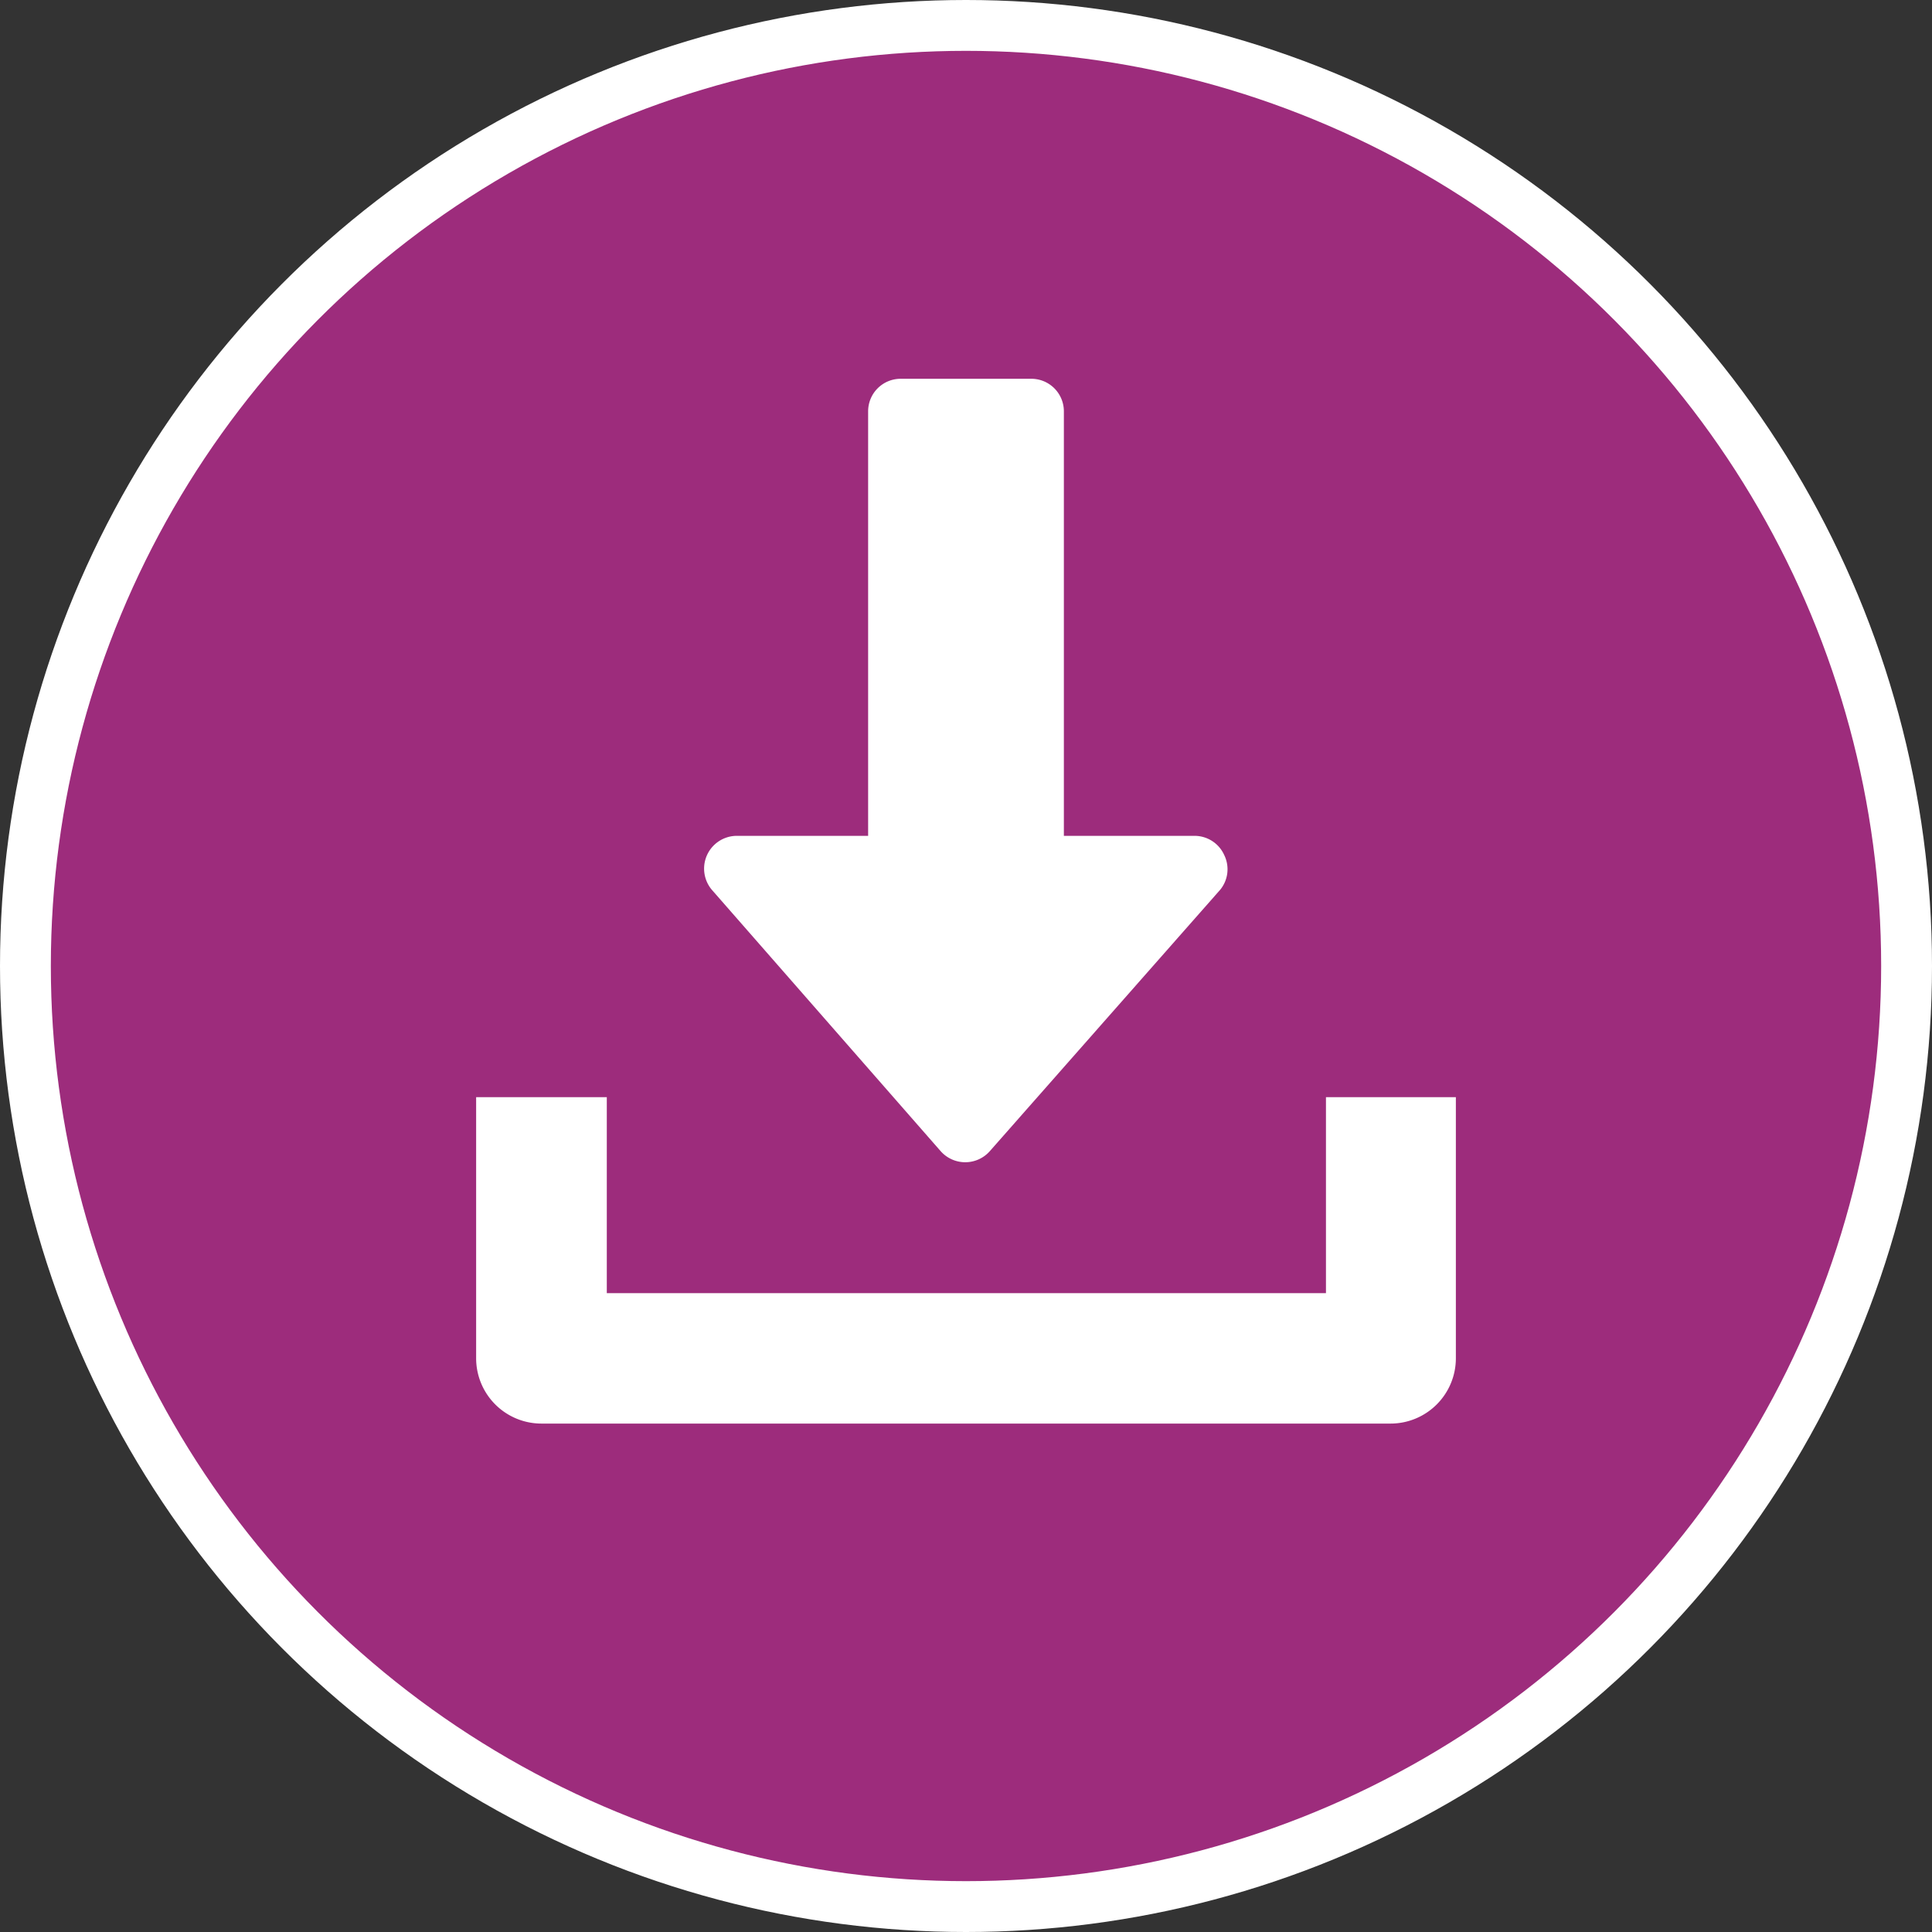<svg id="Layer_1" data-name="Layer 1" xmlns="http://www.w3.org/2000/svg" viewBox="0 0 76 76"><rect x="0" y="0" width="76" height="76" fill="#333333" stroke="none"/><title>icon_download_infrastructure</title><circle cx="38" cy="38" r="37" fill="#9d2c7c" stroke="#fff" stroke-miterlimit="8" stroke-width="2"/><path d="M48.16,33.64A1.28,1.28,0,0,0,47,32.88H41.85V16.18a1.28,1.28,0,0,0-1.28-1.28H35.43a1.28,1.28,0,0,0-1.28,1.28v16.7H29A1.29,1.29,0,0,0,28,35l9,10.28a1.29,1.29,0,0,0,1.94,0L48,35A1.27,1.27,0,0,0,48.16,33.64Zm4,9.52v7.71H23.87V43.16H18.73V53.44A2.57,2.57,0,0,0,21.3,56H54.7a2.57,2.57,0,0,0,2.57-2.57V43.16Z" fill="#fff"/></svg>